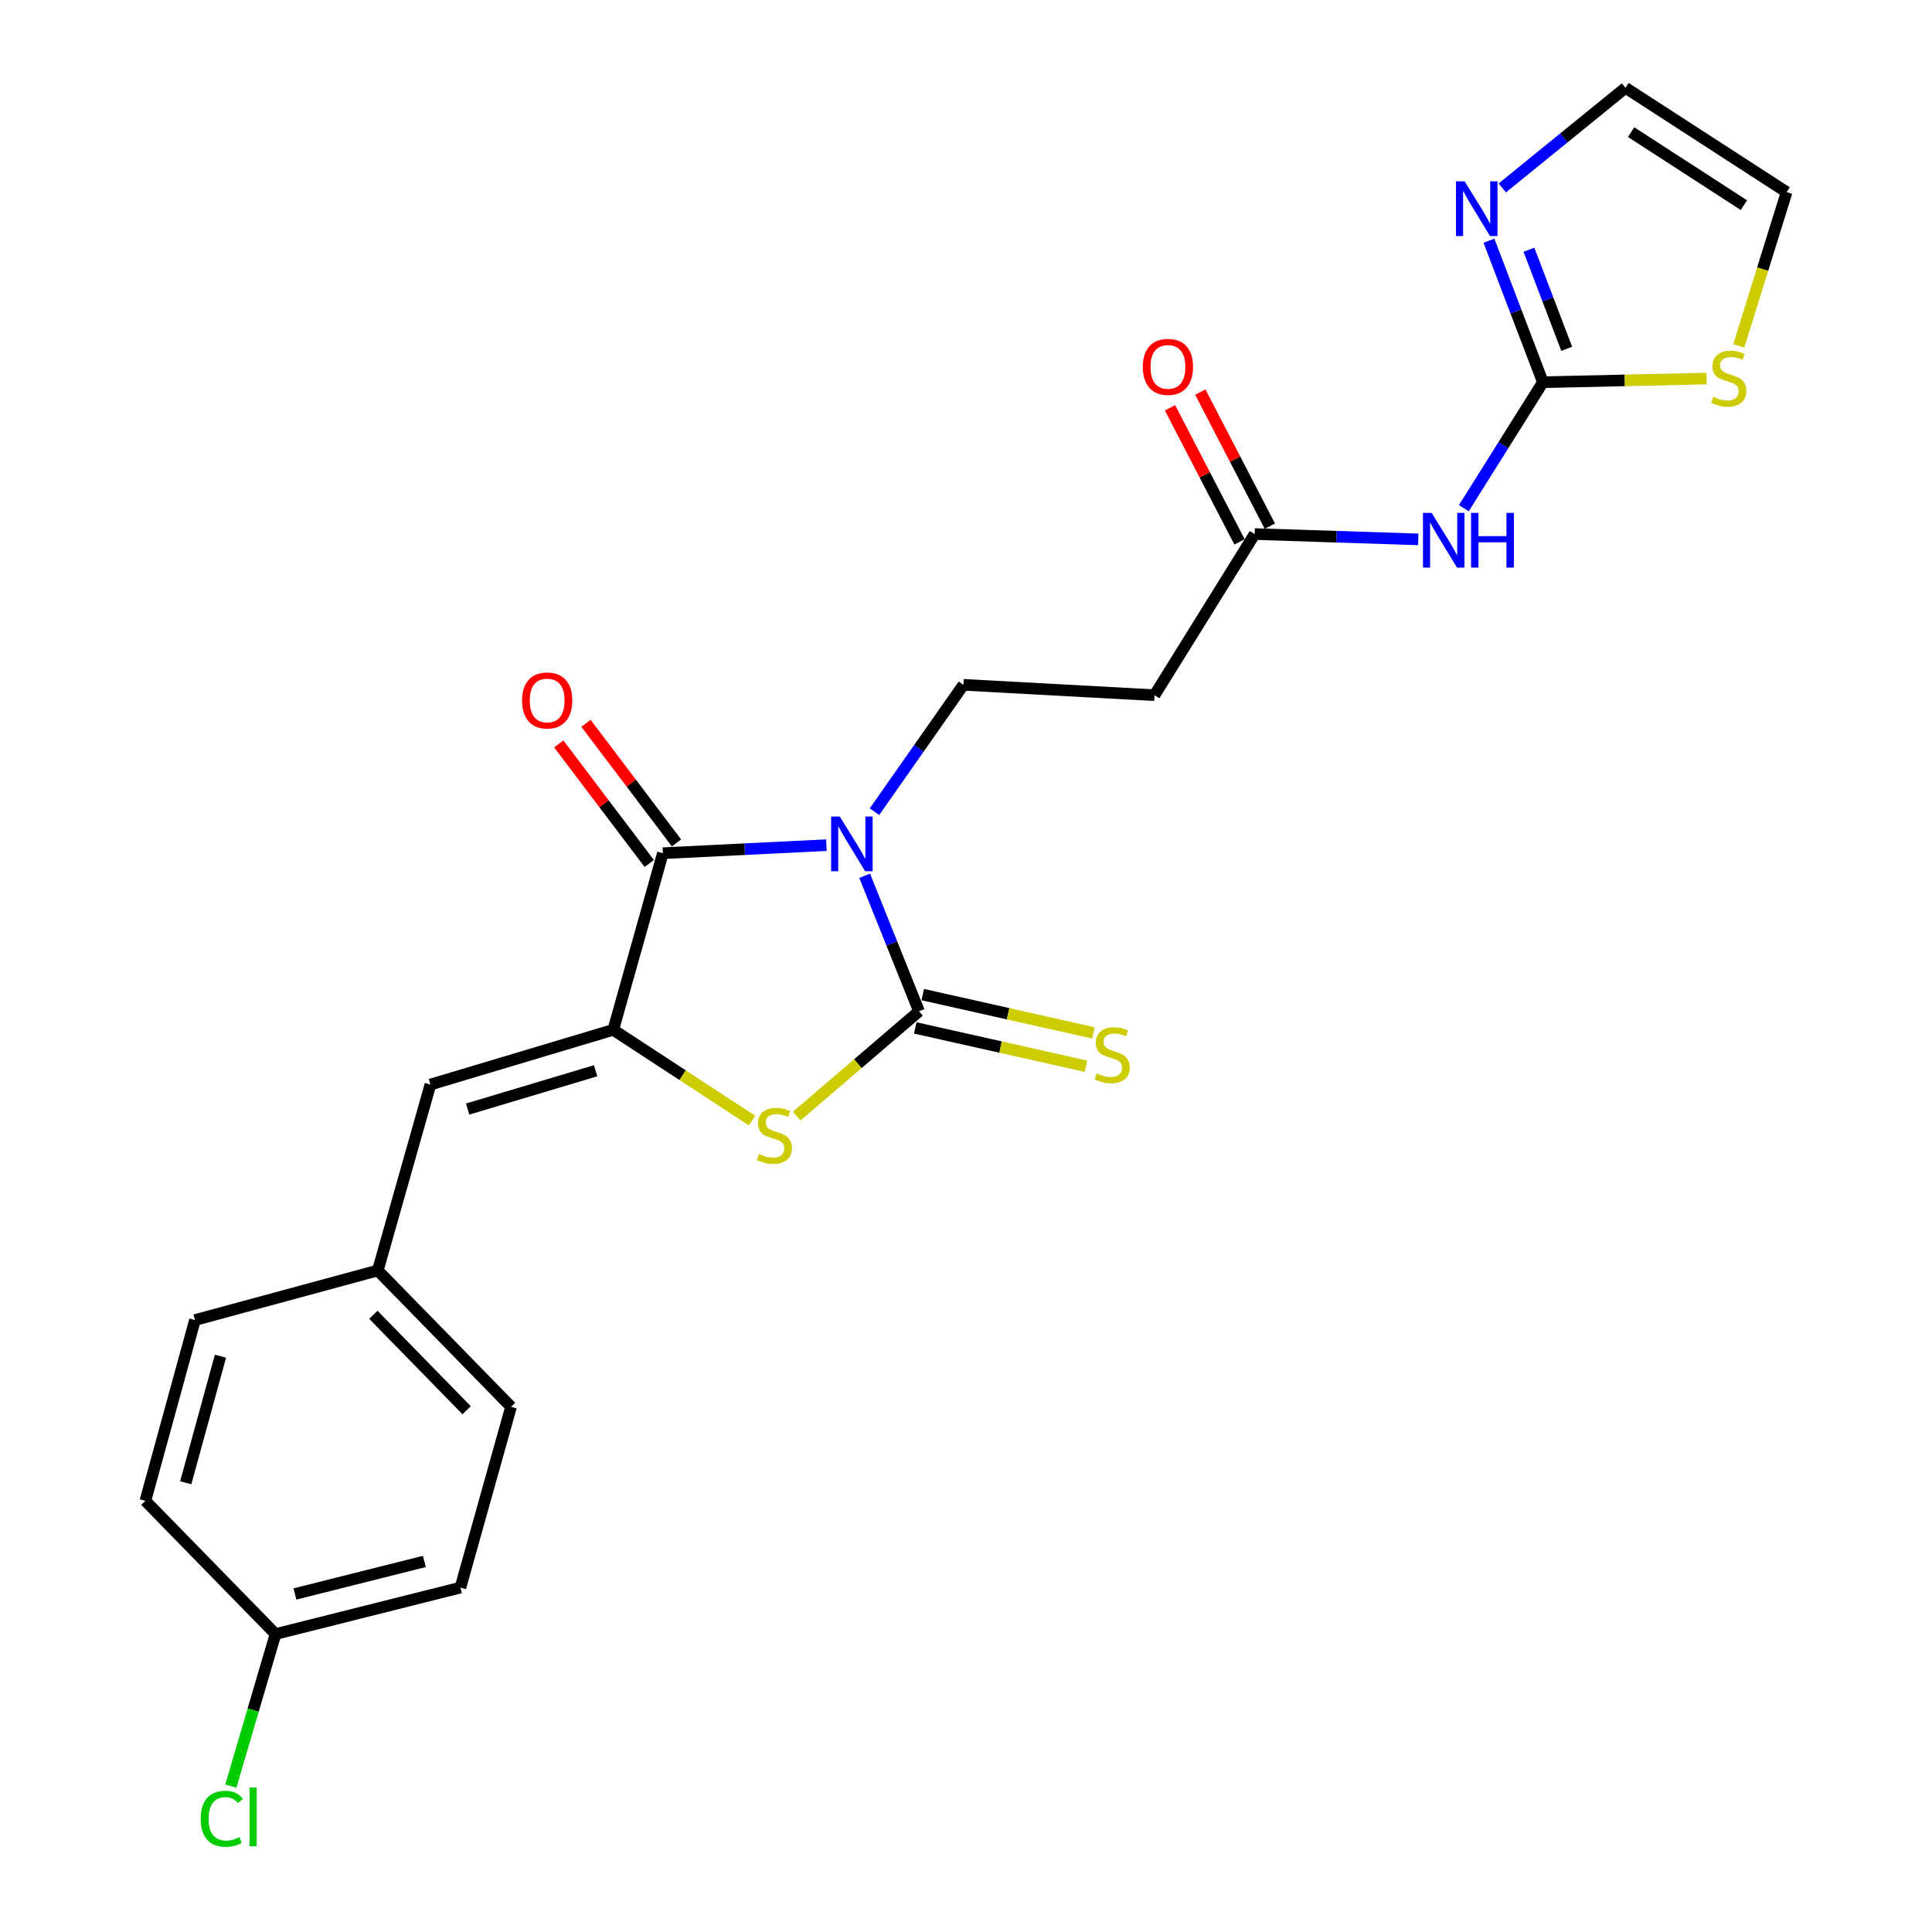 <?xml version='1.0' encoding='iso-8859-1'?>
<svg version='1.1' baseProfile='full'
              xmlns='http://www.w3.org/2000/svg'
                      xmlns:rdkit='http://www.rdkit.org/xml'
                      xmlns:xlink='http://www.w3.org/1999/xlink'
                  xml:space='preserve'
width='1000px' height='1000px' viewBox='0 0 1000 1000'>
<!-- END OF HEADER -->
<rect style='opacity:1.0;fill:#FFFFFF;stroke:none' width='1000' height='1000' x='0' y='0'> </rect>
<path class='bond-0' d='M 447.545,453.296 L 461.612,488.361' style='fill:none;fill-rule:evenodd;stroke:#0000FF;stroke-width:6px;stroke-linecap:butt;stroke-linejoin:miter;stroke-opacity:1' />
<path class='bond-0' d='M 461.612,488.361 L 475.678,523.426' style='fill:none;fill-rule:evenodd;stroke:#000000;stroke-width:6px;stroke-linecap:butt;stroke-linejoin:miter;stroke-opacity:1' />
<path class='bond-1' d='M 427.74,437.451 L 385.421,439.533' style='fill:none;fill-rule:evenodd;stroke:#0000FF;stroke-width:6px;stroke-linecap:butt;stroke-linejoin:miter;stroke-opacity:1' />
<path class='bond-1' d='M 385.421,439.533 L 343.101,441.614' style='fill:none;fill-rule:evenodd;stroke:#000000;stroke-width:6px;stroke-linecap:butt;stroke-linejoin:miter;stroke-opacity:1' />
<path class='bond-6' d='M 452.622,420.128 L 475.648,387.294' style='fill:none;fill-rule:evenodd;stroke:#0000FF;stroke-width:6px;stroke-linecap:butt;stroke-linejoin:miter;stroke-opacity:1' />
<path class='bond-6' d='M 475.648,387.294 L 498.674,354.46' style='fill:none;fill-rule:evenodd;stroke:#000000;stroke-width:6px;stroke-linecap:butt;stroke-linejoin:miter;stroke-opacity:1' />
<path class='bond-3' d='M 475.678,523.426 L 444.025,550.557' style='fill:none;fill-rule:evenodd;stroke:#000000;stroke-width:6px;stroke-linecap:butt;stroke-linejoin:miter;stroke-opacity:1' />
<path class='bond-3' d='M 444.025,550.557 L 412.372,577.688' style='fill:none;fill-rule:evenodd;stroke:#CCCC00;stroke-width:6px;stroke-linecap:butt;stroke-linejoin:miter;stroke-opacity:1' />
<path class='bond-12' d='M 473.743,532.049 L 517.916,541.961' style='fill:none;fill-rule:evenodd;stroke:#000000;stroke-width:6px;stroke-linecap:butt;stroke-linejoin:miter;stroke-opacity:1' />
<path class='bond-12' d='M 517.916,541.961 L 562.089,551.873' style='fill:none;fill-rule:evenodd;stroke:#CCCC00;stroke-width:6px;stroke-linecap:butt;stroke-linejoin:miter;stroke-opacity:1' />
<path class='bond-12' d='M 477.613,514.803 L 521.786,524.716' style='fill:none;fill-rule:evenodd;stroke:#000000;stroke-width:6px;stroke-linecap:butt;stroke-linejoin:miter;stroke-opacity:1' />
<path class='bond-12' d='M 521.786,524.716 L 565.959,534.628' style='fill:none;fill-rule:evenodd;stroke:#CCCC00;stroke-width:6px;stroke-linecap:butt;stroke-linejoin:miter;stroke-opacity:1' />
<path class='bond-2' d='M 343.101,441.614 L 317.425,533.039' style='fill:none;fill-rule:evenodd;stroke:#000000;stroke-width:6px;stroke-linecap:butt;stroke-linejoin:miter;stroke-opacity:1' />
<path class='bond-13' d='M 350.148,436.281 L 326.729,405.336' style='fill:none;fill-rule:evenodd;stroke:#000000;stroke-width:6px;stroke-linecap:butt;stroke-linejoin:miter;stroke-opacity:1' />
<path class='bond-13' d='M 326.729,405.336 L 303.31,374.39' style='fill:none;fill-rule:evenodd;stroke:#FF0000;stroke-width:6px;stroke-linecap:butt;stroke-linejoin:miter;stroke-opacity:1' />
<path class='bond-13' d='M 336.055,446.947 L 312.635,416.001' style='fill:none;fill-rule:evenodd;stroke:#000000;stroke-width:6px;stroke-linecap:butt;stroke-linejoin:miter;stroke-opacity:1' />
<path class='bond-13' d='M 312.635,416.001 L 289.216,385.056' style='fill:none;fill-rule:evenodd;stroke:#FF0000;stroke-width:6px;stroke-linecap:butt;stroke-linejoin:miter;stroke-opacity:1' />
<path class='bond-8' d='M 317.425,533.039 L 222.798,561.357' style='fill:none;fill-rule:evenodd;stroke:#000000;stroke-width:6px;stroke-linecap:butt;stroke-linejoin:miter;stroke-opacity:1' />
<path class='bond-8' d='M 308.298,554.219 L 242.06,574.042' style='fill:none;fill-rule:evenodd;stroke:#000000;stroke-width:6px;stroke-linecap:butt;stroke-linejoin:miter;stroke-opacity:1' />
<path class='bond-24' d='M 317.425,533.039 L 353.34,556.528' style='fill:none;fill-rule:evenodd;stroke:#000000;stroke-width:6px;stroke-linecap:butt;stroke-linejoin:miter;stroke-opacity:1' />
<path class='bond-24' d='M 353.34,556.528 L 389.256,580.016' style='fill:none;fill-rule:evenodd;stroke:#CCCC00;stroke-width:6px;stroke-linecap:butt;stroke-linejoin:miter;stroke-opacity:1' />
<path class='bond-4' d='M 798.597,197.827 L 778.135,230.436' style='fill:none;fill-rule:evenodd;stroke:#000000;stroke-width:6px;stroke-linecap:butt;stroke-linejoin:miter;stroke-opacity:1' />
<path class='bond-4' d='M 778.135,230.436 L 757.673,263.045' style='fill:none;fill-rule:evenodd;stroke:#0000FF;stroke-width:6px;stroke-linecap:butt;stroke-linejoin:miter;stroke-opacity:1' />
<path class='bond-7' d='M 798.597,197.827 L 784.635,161.205' style='fill:none;fill-rule:evenodd;stroke:#000000;stroke-width:6px;stroke-linecap:butt;stroke-linejoin:miter;stroke-opacity:1' />
<path class='bond-7' d='M 784.635,161.205 L 770.673,124.584' style='fill:none;fill-rule:evenodd;stroke:#0000FF;stroke-width:6px;stroke-linecap:butt;stroke-linejoin:miter;stroke-opacity:1' />
<path class='bond-7' d='M 810.923,180.544 L 801.15,154.909' style='fill:none;fill-rule:evenodd;stroke:#000000;stroke-width:6px;stroke-linecap:butt;stroke-linejoin:miter;stroke-opacity:1' />
<path class='bond-7' d='M 801.15,154.909 L 791.376,129.274' style='fill:none;fill-rule:evenodd;stroke:#0000FF;stroke-width:6px;stroke-linecap:butt;stroke-linejoin:miter;stroke-opacity:1' />
<path class='bond-10' d='M 798.597,197.827 L 840.963,196.884' style='fill:none;fill-rule:evenodd;stroke:#000000;stroke-width:6px;stroke-linecap:butt;stroke-linejoin:miter;stroke-opacity:1' />
<path class='bond-10' d='M 840.963,196.884 L 883.328,195.942' style='fill:none;fill-rule:evenodd;stroke:#CCCC00;stroke-width:6px;stroke-linecap:butt;stroke-linejoin:miter;stroke-opacity:1' />
<path class='bond-5' d='M 734.086,279.188 L 691.756,277.803' style='fill:none;fill-rule:evenodd;stroke:#0000FF;stroke-width:6px;stroke-linecap:butt;stroke-linejoin:miter;stroke-opacity:1' />
<path class='bond-5' d='M 691.756,277.803 L 649.426,276.418' style='fill:none;fill-rule:evenodd;stroke:#000000;stroke-width:6px;stroke-linecap:butt;stroke-linejoin:miter;stroke-opacity:1' />
<path class='bond-11' d='M 498.674,354.46 L 597.562,359.831' style='fill:none;fill-rule:evenodd;stroke:#000000;stroke-width:6px;stroke-linecap:butt;stroke-linejoin:miter;stroke-opacity:1' />
<path class='bond-14' d='M 777.579,97.279 L 809.469,71.367' style='fill:none;fill-rule:evenodd;stroke:#0000FF;stroke-width:6px;stroke-linecap:butt;stroke-linejoin:miter;stroke-opacity:1' />
<path class='bond-14' d='M 809.469,71.367 L 841.359,45.455' style='fill:none;fill-rule:evenodd;stroke:#000000;stroke-width:6px;stroke-linecap:butt;stroke-linejoin:miter;stroke-opacity:1' />
<path class='bond-17' d='M 222.798,561.357 L 195.551,657.594' style='fill:none;fill-rule:evenodd;stroke:#000000;stroke-width:6px;stroke-linecap:butt;stroke-linejoin:miter;stroke-opacity:1' />
<path class='bond-9' d='M 649.426,276.418 L 597.562,359.831' style='fill:none;fill-rule:evenodd;stroke:#000000;stroke-width:6px;stroke-linecap:butt;stroke-linejoin:miter;stroke-opacity:1' />
<path class='bond-16' d='M 657.272,272.351 L 639.279,237.648' style='fill:none;fill-rule:evenodd;stroke:#000000;stroke-width:6px;stroke-linecap:butt;stroke-linejoin:miter;stroke-opacity:1' />
<path class='bond-16' d='M 639.279,237.648 L 621.286,202.945' style='fill:none;fill-rule:evenodd;stroke:#FF0000;stroke-width:6px;stroke-linecap:butt;stroke-linejoin:miter;stroke-opacity:1' />
<path class='bond-16' d='M 641.581,280.486 L 623.588,245.783' style='fill:none;fill-rule:evenodd;stroke:#000000;stroke-width:6px;stroke-linecap:butt;stroke-linejoin:miter;stroke-opacity:1' />
<path class='bond-16' d='M 623.588,245.783 L 605.596,211.081' style='fill:none;fill-rule:evenodd;stroke:#FF0000;stroke-width:6px;stroke-linecap:butt;stroke-linejoin:miter;stroke-opacity:1' />
<path class='bond-15' d='M 899.991,179.046 L 912.371,139.248' style='fill:none;fill-rule:evenodd;stroke:#CCCC00;stroke-width:6px;stroke-linecap:butt;stroke-linejoin:miter;stroke-opacity:1' />
<path class='bond-15' d='M 912.371,139.248 L 924.752,99.45' style='fill:none;fill-rule:evenodd;stroke:#000000;stroke-width:6px;stroke-linecap:butt;stroke-linejoin:miter;stroke-opacity:1' />
<path class='bond-26' d='M 841.359,45.455 L 924.752,99.45' style='fill:none;fill-rule:evenodd;stroke:#000000;stroke-width:6px;stroke-linecap:butt;stroke-linejoin:miter;stroke-opacity:1' />
<path class='bond-26' d='M 844.262,68.39 L 902.637,106.186' style='fill:none;fill-rule:evenodd;stroke:#000000;stroke-width:6px;stroke-linecap:butt;stroke-linejoin:miter;stroke-opacity:1' />
<path class='bond-20' d='M 195.551,657.594 L 100.915,683.261' style='fill:none;fill-rule:evenodd;stroke:#000000;stroke-width:6px;stroke-linecap:butt;stroke-linejoin:miter;stroke-opacity:1' />
<path class='bond-21' d='M 195.551,657.594 L 264.51,728.173' style='fill:none;fill-rule:evenodd;stroke:#000000;stroke-width:6px;stroke-linecap:butt;stroke-linejoin:miter;stroke-opacity:1' />
<path class='bond-21' d='M 193.253,680.532 L 241.524,729.938' style='fill:none;fill-rule:evenodd;stroke:#000000;stroke-width:6px;stroke-linecap:butt;stroke-linejoin:miter;stroke-opacity:1' />
<path class='bond-18' d='M 142.606,845.786 L 238.313,821.739' style='fill:none;fill-rule:evenodd;stroke:#000000;stroke-width:6px;stroke-linecap:butt;stroke-linejoin:miter;stroke-opacity:1' />
<path class='bond-18' d='M 152.655,825.037 L 219.65,808.204' style='fill:none;fill-rule:evenodd;stroke:#000000;stroke-width:6px;stroke-linecap:butt;stroke-linejoin:miter;stroke-opacity:1' />
<path class='bond-19' d='M 142.606,845.786 L 131.046,885.141' style='fill:none;fill-rule:evenodd;stroke:#000000;stroke-width:6px;stroke-linecap:butt;stroke-linejoin:miter;stroke-opacity:1' />
<path class='bond-19' d='M 131.046,885.141 L 119.486,924.496' style='fill:none;fill-rule:evenodd;stroke:#00CC00;stroke-width:6px;stroke-linecap:butt;stroke-linejoin:miter;stroke-opacity:1' />
<path class='bond-25' d='M 142.606,845.786 L 75.248,776.826' style='fill:none;fill-rule:evenodd;stroke:#000000;stroke-width:6px;stroke-linecap:butt;stroke-linejoin:miter;stroke-opacity:1' />
<path class='bond-23' d='M 100.915,683.261 L 75.248,776.826' style='fill:none;fill-rule:evenodd;stroke:#000000;stroke-width:6px;stroke-linecap:butt;stroke-linejoin:miter;stroke-opacity:1' />
<path class='bond-23' d='M 114.109,701.971 L 96.142,767.467' style='fill:none;fill-rule:evenodd;stroke:#000000;stroke-width:6px;stroke-linecap:butt;stroke-linejoin:miter;stroke-opacity:1' />
<path class='bond-22' d='M 264.51,728.173 L 238.313,821.739' style='fill:none;fill-rule:evenodd;stroke:#000000;stroke-width:6px;stroke-linecap:butt;stroke-linejoin:miter;stroke-opacity:1' />
<path  class='atom-0' d='M 434.669 422.643
L 443.949 437.643
Q 444.869 439.123, 446.349 441.803
Q 447.829 444.483, 447.909 444.643
L 447.909 422.643
L 451.669 422.643
L 451.669 450.963
L 447.789 450.963
L 437.829 434.563
Q 436.669 432.643, 435.429 430.443
Q 434.229 428.243, 433.869 427.563
L 433.869 450.963
L 430.189 450.963
L 430.189 422.643
L 434.669 422.643
' fill='#0000FF'/>
<path  class='atom-4' d='M 392.828 597.304
Q 393.148 597.424, 394.468 597.984
Q 395.788 598.544, 397.228 598.904
Q 398.708 599.224, 400.148 599.224
Q 402.828 599.224, 404.388 597.944
Q 405.948 596.624, 405.948 594.344
Q 405.948 592.784, 405.148 591.824
Q 404.388 590.864, 403.188 590.344
Q 401.988 589.824, 399.988 589.224
Q 397.468 588.464, 395.948 587.744
Q 394.468 587.024, 393.388 585.504
Q 392.348 583.984, 392.348 581.424
Q 392.348 577.864, 394.748 575.664
Q 397.188 573.464, 401.988 573.464
Q 405.268 573.464, 408.988 575.024
L 408.068 578.104
Q 404.668 576.704, 402.108 576.704
Q 399.348 576.704, 397.828 577.864
Q 396.308 578.984, 396.348 580.944
Q 396.348 582.464, 397.108 583.384
Q 397.908 584.304, 399.028 584.824
Q 400.188 585.344, 402.108 585.944
Q 404.668 586.744, 406.188 587.544
Q 407.708 588.344, 408.788 589.984
Q 409.908 591.584, 409.908 594.344
Q 409.908 598.264, 407.268 600.384
Q 404.668 602.464, 400.308 602.464
Q 397.788 602.464, 395.868 601.904
Q 393.988 601.384, 391.748 600.464
L 392.828 597.304
' fill='#CCCC00'/>
<path  class='atom-6' d='M 741.013 265.459
L 750.293 280.459
Q 751.213 281.939, 752.693 284.619
Q 754.173 287.299, 754.253 287.459
L 754.253 265.459
L 758.013 265.459
L 758.013 293.779
L 754.133 293.779
L 744.173 277.379
Q 743.013 275.459, 741.773 273.259
Q 740.573 271.059, 740.213 270.379
L 740.213 293.779
L 736.533 293.779
L 736.533 265.459
L 741.013 265.459
' fill='#0000FF'/>
<path  class='atom-6' d='M 761.413 265.459
L 765.253 265.459
L 765.253 277.499
L 779.733 277.499
L 779.733 265.459
L 783.573 265.459
L 783.573 293.779
L 779.733 293.779
L 779.733 280.699
L 765.253 280.699
L 765.253 293.779
L 761.413 293.779
L 761.413 265.459
' fill='#0000FF'/>
<path  class='atom-8' d='M 758.098 93.862
L 767.378 108.862
Q 768.298 110.342, 769.778 113.022
Q 771.258 115.702, 771.338 115.862
L 771.338 93.862
L 775.098 93.862
L 775.098 122.182
L 771.218 122.182
L 761.258 105.782
Q 760.098 103.862, 758.858 101.662
Q 757.658 99.462, 757.298 98.781
L 757.298 122.182
L 753.618 122.182
L 753.618 93.862
L 758.098 93.862
' fill='#0000FF'/>
<path  class='atom-11' d='M 886.814 205.406
Q 887.134 205.526, 888.454 206.086
Q 889.774 206.646, 891.214 207.006
Q 892.694 207.326, 894.134 207.326
Q 896.814 207.326, 898.374 206.046
Q 899.934 204.726, 899.934 202.446
Q 899.934 200.886, 899.134 199.926
Q 898.374 198.966, 897.174 198.446
Q 895.974 197.926, 893.974 197.326
Q 891.454 196.566, 889.934 195.846
Q 888.454 195.126, 887.374 193.606
Q 886.334 192.086, 886.334 189.526
Q 886.334 185.966, 888.734 183.766
Q 891.174 181.566, 895.974 181.566
Q 899.254 181.566, 902.974 183.126
L 902.054 186.206
Q 898.654 184.806, 896.094 184.806
Q 893.334 184.806, 891.814 185.966
Q 890.294 187.086, 890.334 189.046
Q 890.334 190.566, 891.094 191.486
Q 891.894 192.406, 893.014 192.926
Q 894.174 193.446, 896.094 194.046
Q 898.654 194.846, 900.174 195.646
Q 901.694 196.446, 902.774 198.086
Q 903.894 199.686, 903.894 202.446
Q 903.894 206.366, 901.254 208.486
Q 898.654 210.566, 894.294 210.566
Q 891.774 210.566, 889.854 210.006
Q 887.974 209.486, 885.734 208.566
L 886.814 205.406
' fill='#CCCC00'/>
<path  class='atom-13' d='M 567.666 555.583
Q 567.986 555.703, 569.306 556.263
Q 570.626 556.823, 572.066 557.183
Q 573.546 557.503, 574.986 557.503
Q 577.666 557.503, 579.226 556.223
Q 580.786 554.903, 580.786 552.623
Q 580.786 551.063, 579.986 550.103
Q 579.226 549.143, 578.026 548.623
Q 576.826 548.103, 574.826 547.503
Q 572.306 546.743, 570.786 546.023
Q 569.306 545.303, 568.226 543.783
Q 567.186 542.263, 567.186 539.703
Q 567.186 536.143, 569.586 533.943
Q 572.026 531.743, 576.826 531.743
Q 580.106 531.743, 583.826 533.303
L 582.906 536.383
Q 579.506 534.983, 576.946 534.983
Q 574.186 534.983, 572.666 536.143
Q 571.146 537.263, 571.186 539.223
Q 571.186 540.743, 571.946 541.663
Q 572.746 542.583, 573.866 543.103
Q 575.026 543.623, 576.946 544.223
Q 579.506 545.023, 581.026 545.823
Q 582.546 546.623, 583.626 548.263
Q 584.746 549.863, 584.746 552.623
Q 584.746 556.543, 582.106 558.663
Q 579.506 560.743, 575.146 560.743
Q 572.626 560.743, 570.706 560.183
Q 568.826 559.663, 566.586 558.743
L 567.666 555.583
' fill='#CCCC00'/>
<path  class='atom-14' d='M 270.215 362.562
Q 270.215 355.762, 273.575 351.962
Q 276.935 348.162, 283.215 348.162
Q 289.495 348.162, 292.855 351.962
Q 296.215 355.762, 296.215 362.562
Q 296.215 369.442, 292.815 373.362
Q 289.415 377.242, 283.215 377.242
Q 276.975 377.242, 273.575 373.362
Q 270.215 369.482, 270.215 362.562
M 283.215 374.042
Q 287.535 374.042, 289.855 371.162
Q 292.215 368.242, 292.215 362.562
Q 292.215 357.002, 289.855 354.202
Q 287.535 351.362, 283.215 351.362
Q 278.895 351.362, 276.535 354.162
Q 274.215 356.962, 274.215 362.562
Q 274.215 368.282, 276.535 371.162
Q 278.895 374.042, 283.215 374.042
' fill='#FF0000'/>
<path  class='atom-17' d='M 591.524 189.894
Q 591.524 183.094, 594.884 179.294
Q 598.244 175.494, 604.524 175.494
Q 610.804 175.494, 614.164 179.294
Q 617.524 183.094, 617.524 189.894
Q 617.524 196.774, 614.124 200.694
Q 610.724 204.574, 604.524 204.574
Q 598.284 204.574, 594.884 200.694
Q 591.524 196.814, 591.524 189.894
M 604.524 201.374
Q 608.844 201.374, 611.164 198.494
Q 613.524 195.574, 613.524 189.894
Q 613.524 184.334, 611.164 181.534
Q 608.844 178.694, 604.524 178.694
Q 600.204 178.694, 597.844 181.494
Q 595.524 184.294, 595.524 189.894
Q 595.524 195.614, 597.844 198.494
Q 600.204 201.374, 604.524 201.374
' fill='#FF0000'/>
<path  class='atom-20' d='M 103.889 941.402
Q 103.889 934.362, 107.169 930.682
Q 110.489 926.962, 116.769 926.962
Q 122.609 926.962, 125.729 931.082
L 123.089 933.242
Q 120.809 930.242, 116.769 930.242
Q 112.489 930.242, 110.209 933.122
Q 107.969 935.962, 107.969 941.402
Q 107.969 947.002, 110.289 949.882
Q 112.649 952.762, 117.209 952.762
Q 120.329 952.762, 123.969 950.882
L 125.089 953.882
Q 123.609 954.842, 121.369 955.402
Q 119.129 955.962, 116.649 955.962
Q 110.489 955.962, 107.169 952.202
Q 103.889 948.442, 103.889 941.402
' fill='#00CC00'/>
<path  class='atom-20' d='M 129.169 925.242
L 132.849 925.242
L 132.849 955.602
L 129.169 955.602
L 129.169 925.242
' fill='#00CC00'/>
</svg>
